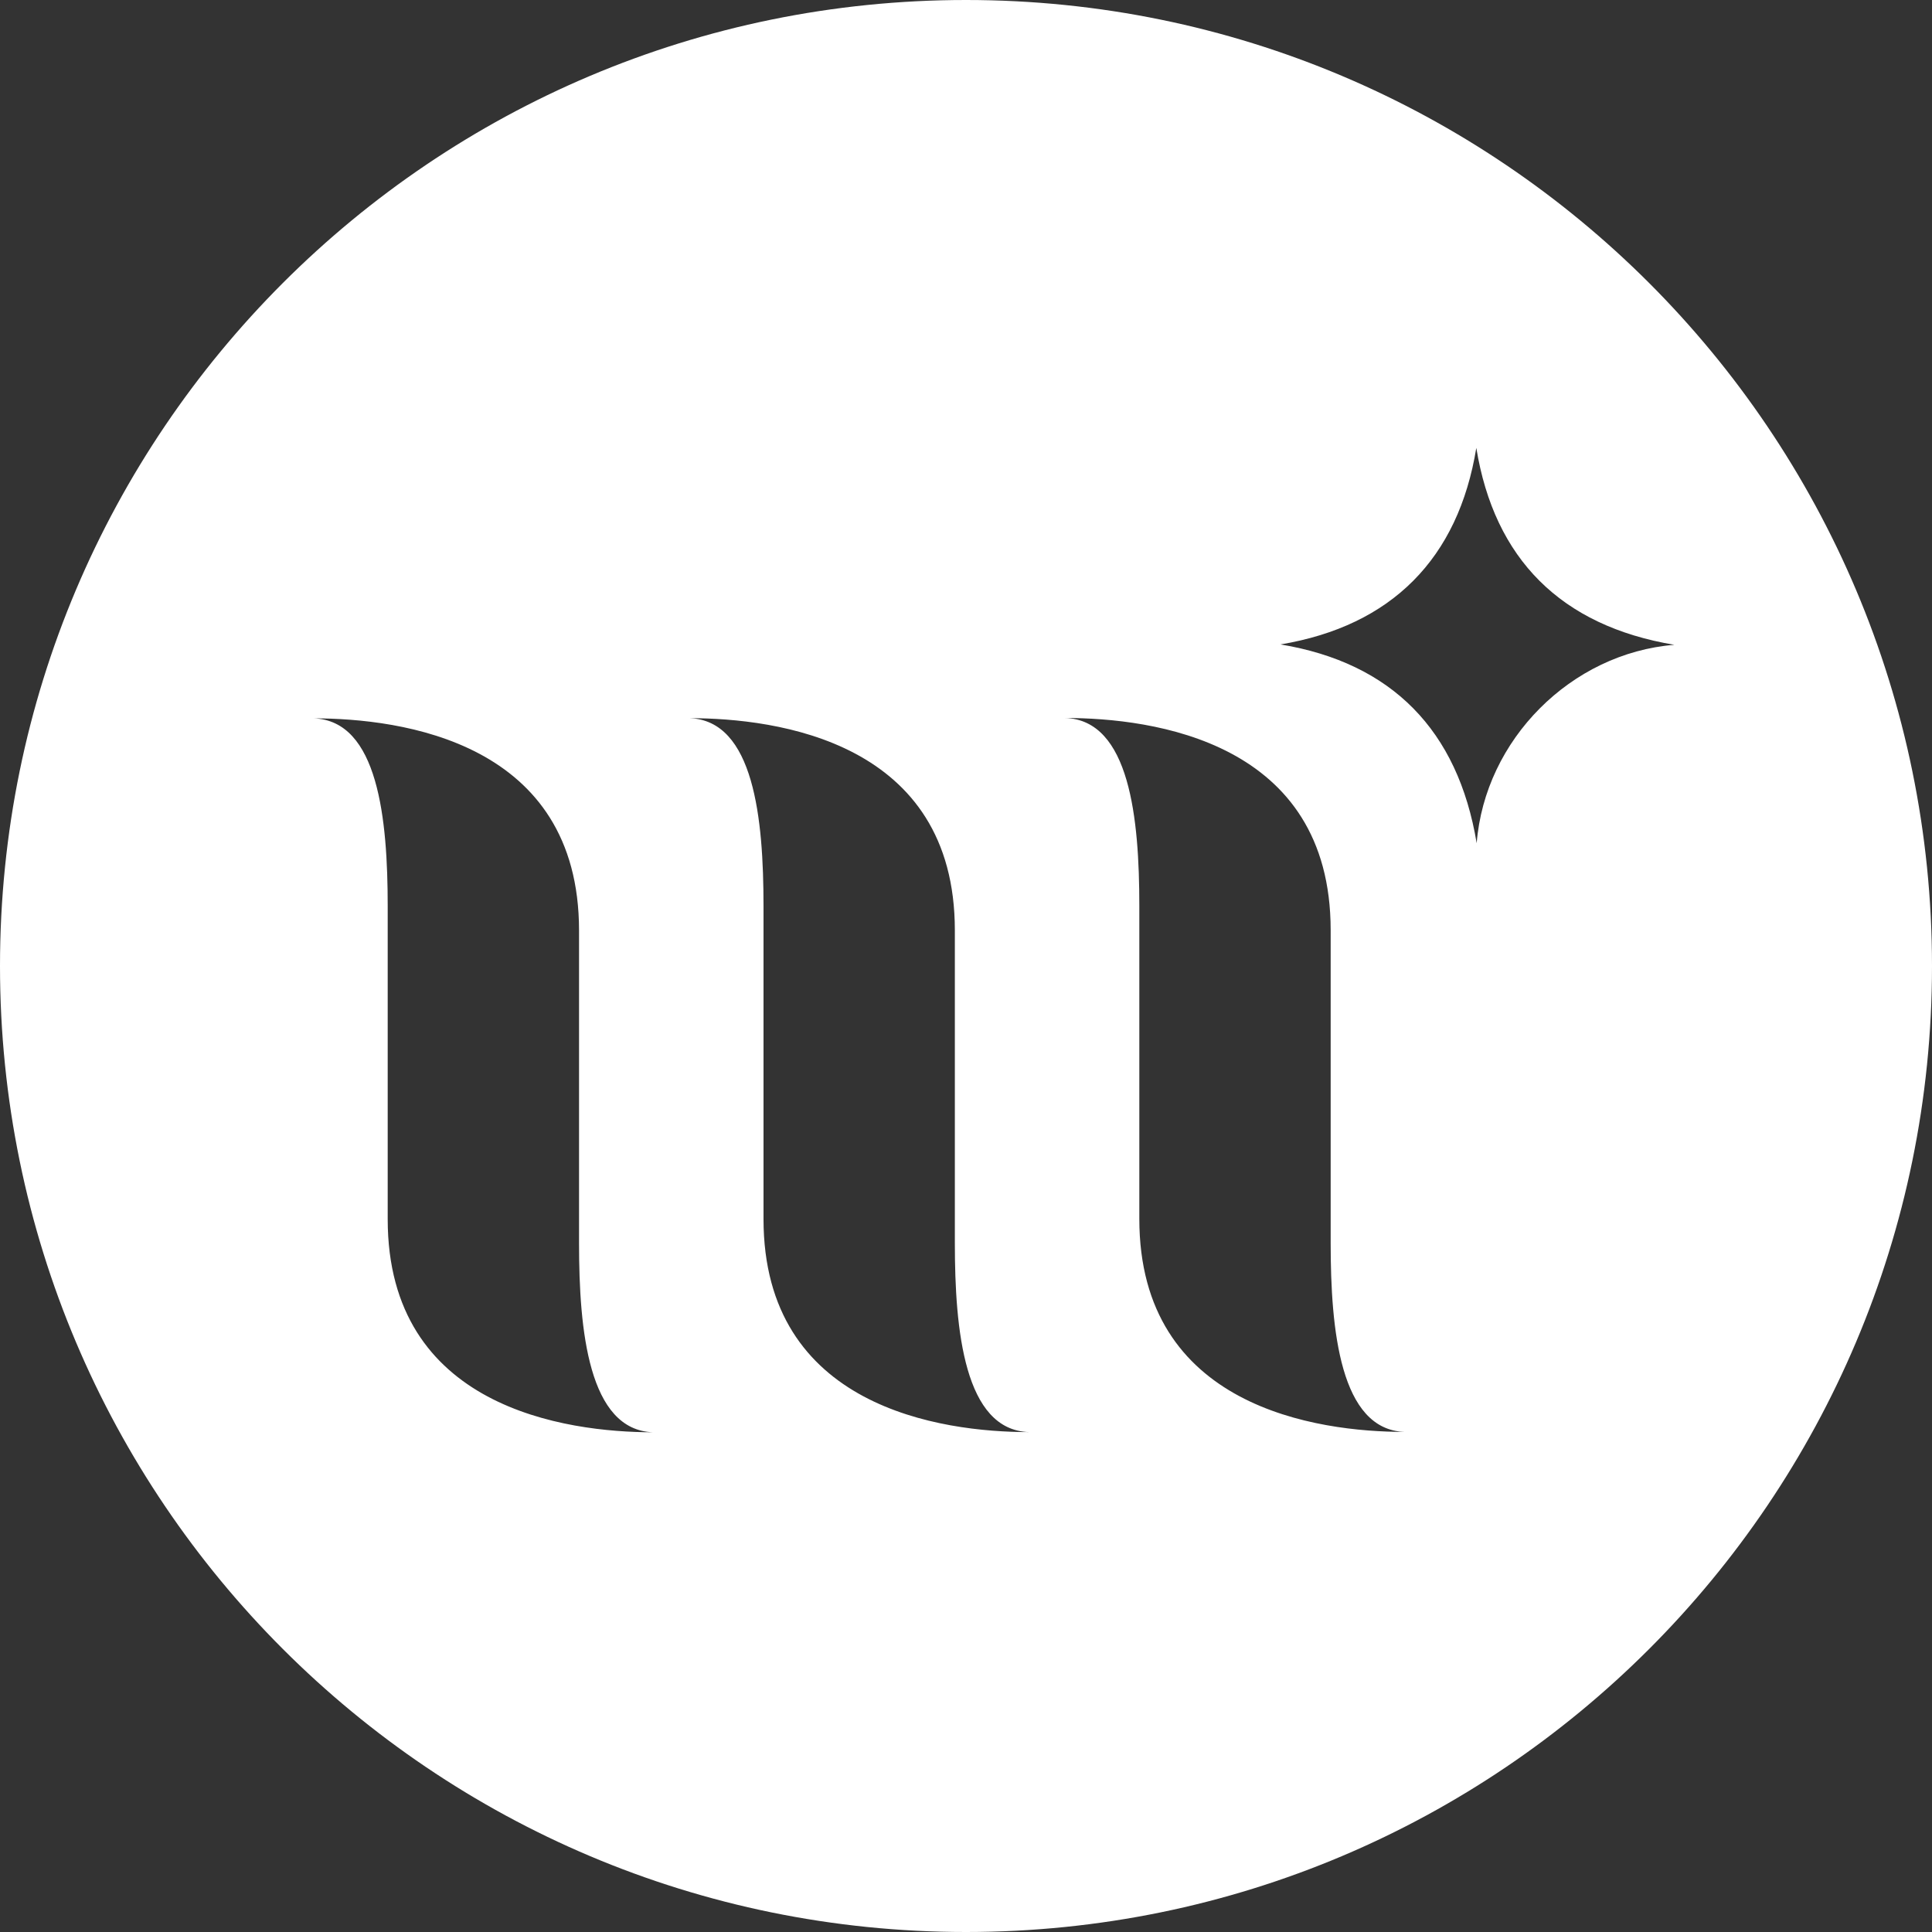 <?xml version="1.0" encoding="UTF-8"?><svg id="Layer_1" xmlns="http://www.w3.org/2000/svg" xmlns:xlink="http://www.w3.org/1999/xlink" viewBox="0 0 104 104"><rect x="0" y="0" width="104" height="104" fill="#333333" stroke="none"/><defs><style>.cls-1{fill:#fff;}.cls-2,.cls-3{fill:none;}.cls-3{clip-path:url(#clippath);}</style><clipPath id="clippath"><rect class="cls-2" x="0" width="104" height="104"/></clipPath></defs><g class="cls-3"><path class="cls-1" d="m79.49,45.39c-1.01-6.09-4.58-9.71-10.56-10.7,5.98-1,9.57-4.62,10.54-10.58.97,5.97,4.55,9.58,10.66,10.6-5.56.45-10.2,5.11-10.64,10.68m-18.16,20.21v-16.85c0-4.67-.51-9.99-3.99-10.1,4.72,0,14.29,1.26,14.29,11.42v16.85c0,4.67.51,10.05,3.99,10.16-4.72,0-14.29-1.32-14.29-11.47m-20.23,0v-16.85c0-4.67-.51-9.99-3.99-10.1,4.72,0,14.29,1.26,14.29,11.42v16.85c0,4.67.51,10.05,3.99,10.16-4.72,0-14.29-1.32-14.29-11.47m-20.23,0v-16.85c0-4.67-.51-9.99-3.99-10.1,4.72,0,14.29,1.26,14.29,11.42v16.85c0,4.67.51,10.05,3.99,10.16-4.72,0-14.29-1.32-14.29-11.47M52,0C23.28,0,0,23.28,0,52s23.28,52,52,52,52-23.28,52-52S80.72,0,52,0"/></g></svg>